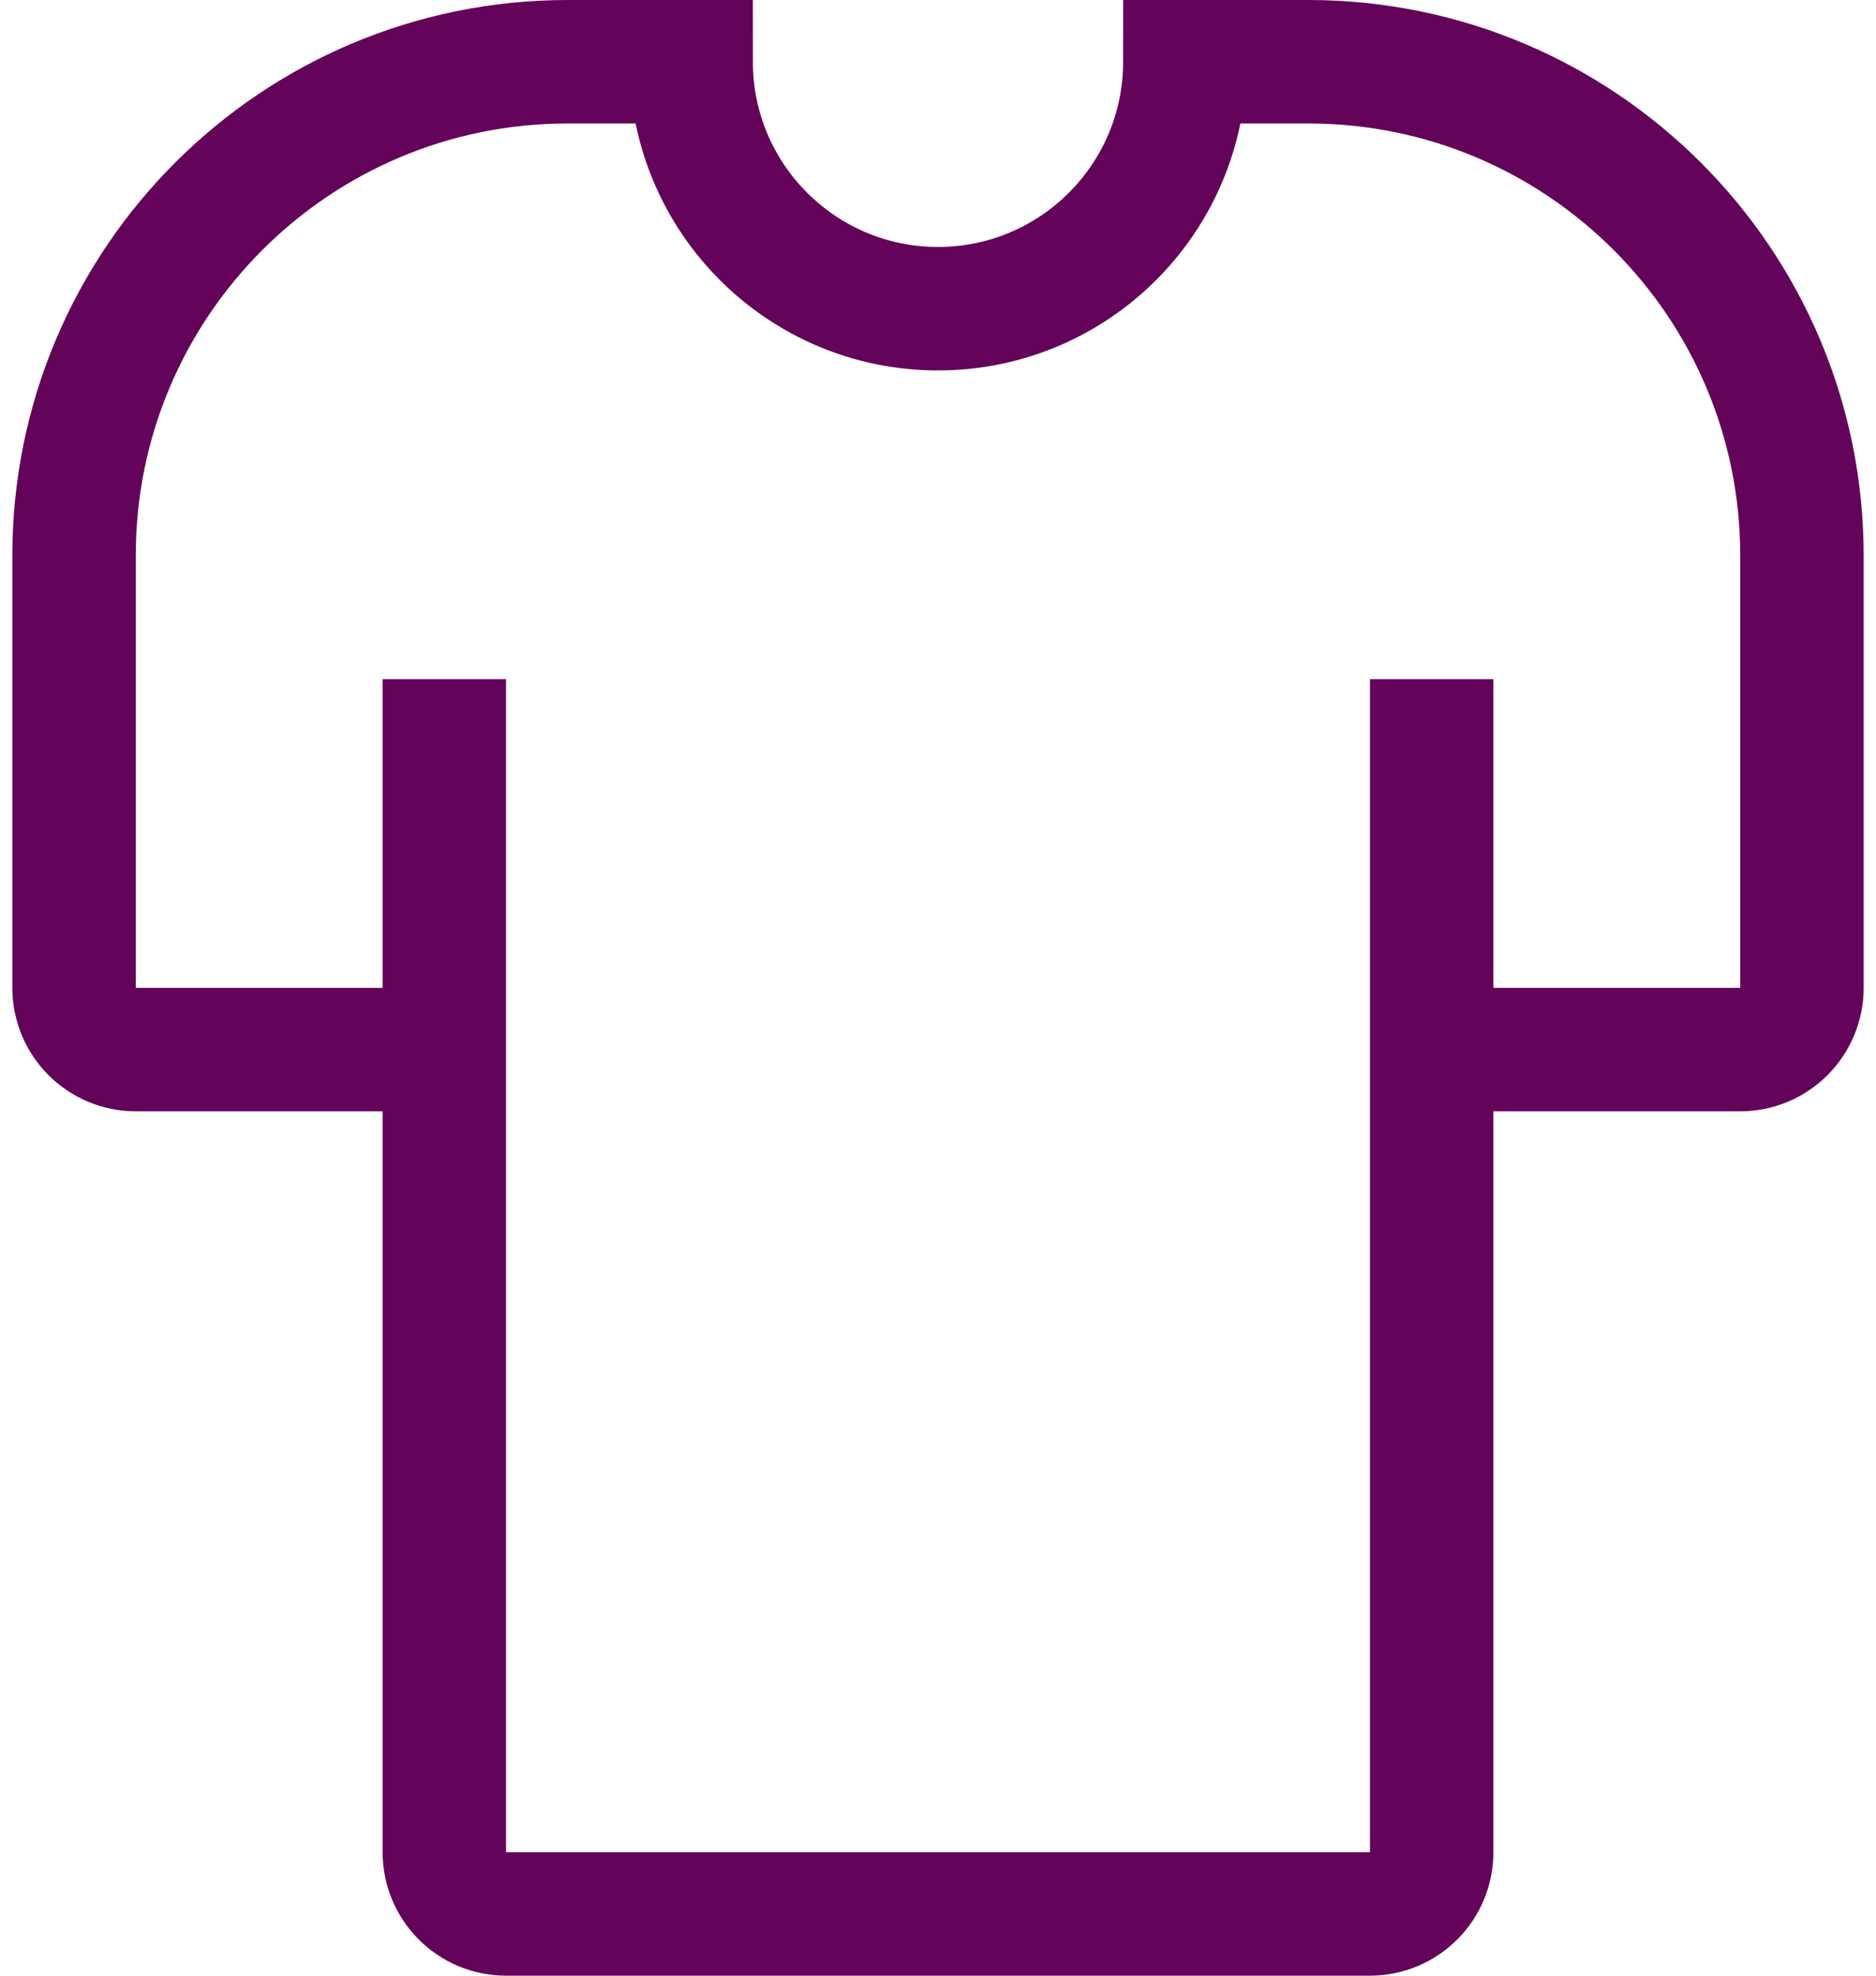<?xml version="1.0" encoding="UTF-8"?>
<svg width="38px" height="40px" viewBox="0 0 38 40" version="1.1" xmlns="http://www.w3.org/2000/svg" xmlns:xlink="http://www.w3.org/1999/xlink">
    <title>comfortable-clothes</title>
    <g id="Page-1" stroke="none" stroke-width="1" fill="none" fill-rule="evenodd">
        <g id="comfortable-clothes" transform="translate(1, 1)" stroke="#64035A" stroke-width="2.5">
            <path d="M8,12.75 L8,36.5 C8,37.19 8.56,37.75 9.25,37.75 L26.75,37.75 C27.44,37.75 28,37.19 28,36.5 L28,12.75" id="Shape"></path>
            <path d="M28,20.25 L34.25,20.25 C34.94,20.25 35.5,19.69 35.5,19 L35.5,10.25 C35.5,4.727 31.023,0.25 25.5,0.25 L23,0.25 C23,3.011 20.761,5.25 18,5.25 C15.239,5.25 13,3.011 13,0.25 L10.5,0.25 C4.977,0.25 0.5,4.727 0.5,10.25 L0.5,19 C0.5,19.69 1.06,20.25 1.75,20.25 L8,20.25" id="Shape"></path>
        </g>
    </g>
</svg>